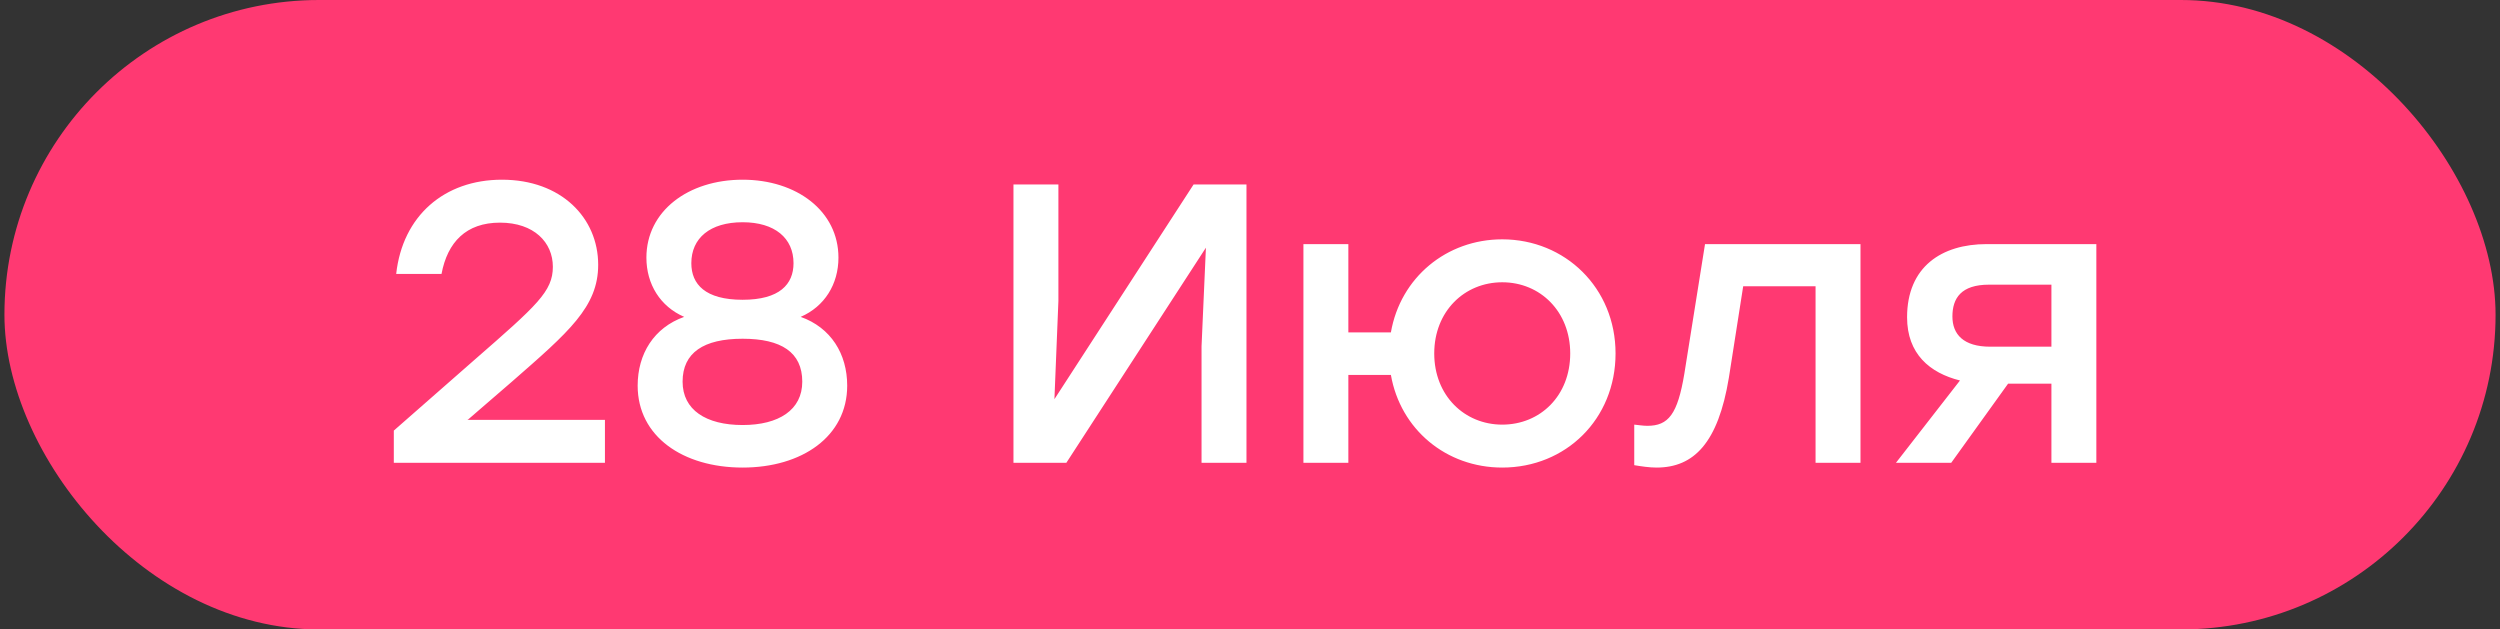<?xml version="1.0" encoding="UTF-8"?> <svg xmlns="http://www.w3.org/2000/svg" width="282" height="71" viewBox="0 0 282 71" fill="none"><rect x="0" y="0" width="282" height="71" fill="#333333" stroke="none"/><rect x="0.5" width="281" height="71" rx="35.5" fill="#FF3972"></rect><path d="M52.719 47.359H68.237V52.203H44.422V48.571L53.526 40.587C60.568 34.443 62.362 32.873 62.362 30.092C62.362 27.356 60.254 25.114 56.397 25.114C52.584 25.114 50.476 27.311 49.804 30.899H44.691C45.408 24.351 50.118 20.27 56.621 20.27C63.304 20.27 67.475 24.575 67.475 29.868C67.475 34.622 64.156 37.447 57.742 43.054L52.809 47.315L52.719 47.359ZM90.316 35.743C93.725 36.954 95.564 39.914 95.564 43.502C95.564 49.243 90.451 52.742 83.768 52.742C77.041 52.742 71.928 49.243 71.928 43.502C71.928 39.914 73.766 36.954 77.175 35.743C74.484 34.577 72.914 32.065 72.914 29.061C72.914 23.813 77.624 20.27 83.768 20.27C89.868 20.27 94.577 23.813 94.577 29.061C94.577 32.065 93.007 34.577 90.316 35.743ZM83.768 25.069C80.09 25.069 77.982 26.863 77.982 29.688C77.982 32.065 79.552 33.815 83.768 33.815C87.939 33.815 89.509 32.065 89.509 29.688C89.509 26.863 87.401 25.069 83.768 25.069ZM83.768 47.943C87.85 47.943 90.496 46.238 90.496 43.054C90.496 39.735 88.119 38.21 83.768 38.21C79.373 38.21 76.996 39.78 76.996 43.054C76.996 46.238 79.642 47.943 83.768 47.943ZM134.637 20.808H140.602V52.203H135.534V39.062L136.027 27.939L120.285 52.203H114.319V20.808H119.388V33.949L118.939 45.027L134.637 20.808ZM169.451 26.997C176.538 26.997 182.234 32.469 182.234 39.87C182.234 47.27 176.627 52.742 169.451 52.742C163.127 52.742 157.97 48.436 156.893 42.291H152.094V52.203H147.026V27.535H152.094V37.492H156.893C157.97 31.303 163.172 26.997 169.451 26.997ZM169.451 47.898C173.757 47.898 177.121 44.624 177.121 39.87C177.121 35.16 173.757 31.841 169.451 31.841C165.191 31.841 161.782 35.115 161.782 39.87C161.782 44.624 165.191 47.898 169.451 47.898ZM192.326 27.535H209.863V52.203H204.795V32.29H196.632L195.017 42.605C193.806 49.961 191.07 52.742 186.854 52.742C186.047 52.742 185.15 52.607 184.343 52.472V47.898C184.836 47.943 185.33 48.032 185.823 48.032C188.2 48.032 189.232 46.732 189.994 42.157L192.326 27.535ZM224.09 27.535H236.468V52.203H231.4V43.278H226.512L220.098 52.203H213.864L221.085 42.919C217.676 42.067 215.119 39.914 215.119 35.788C215.119 30.092 219.021 27.535 224.09 27.535ZM224.493 39.107H231.4V32.11H224.359C221.219 32.11 220.232 33.635 220.232 35.698C220.232 37.717 221.488 39.107 224.493 39.107Z" fill="white"></path></svg> 